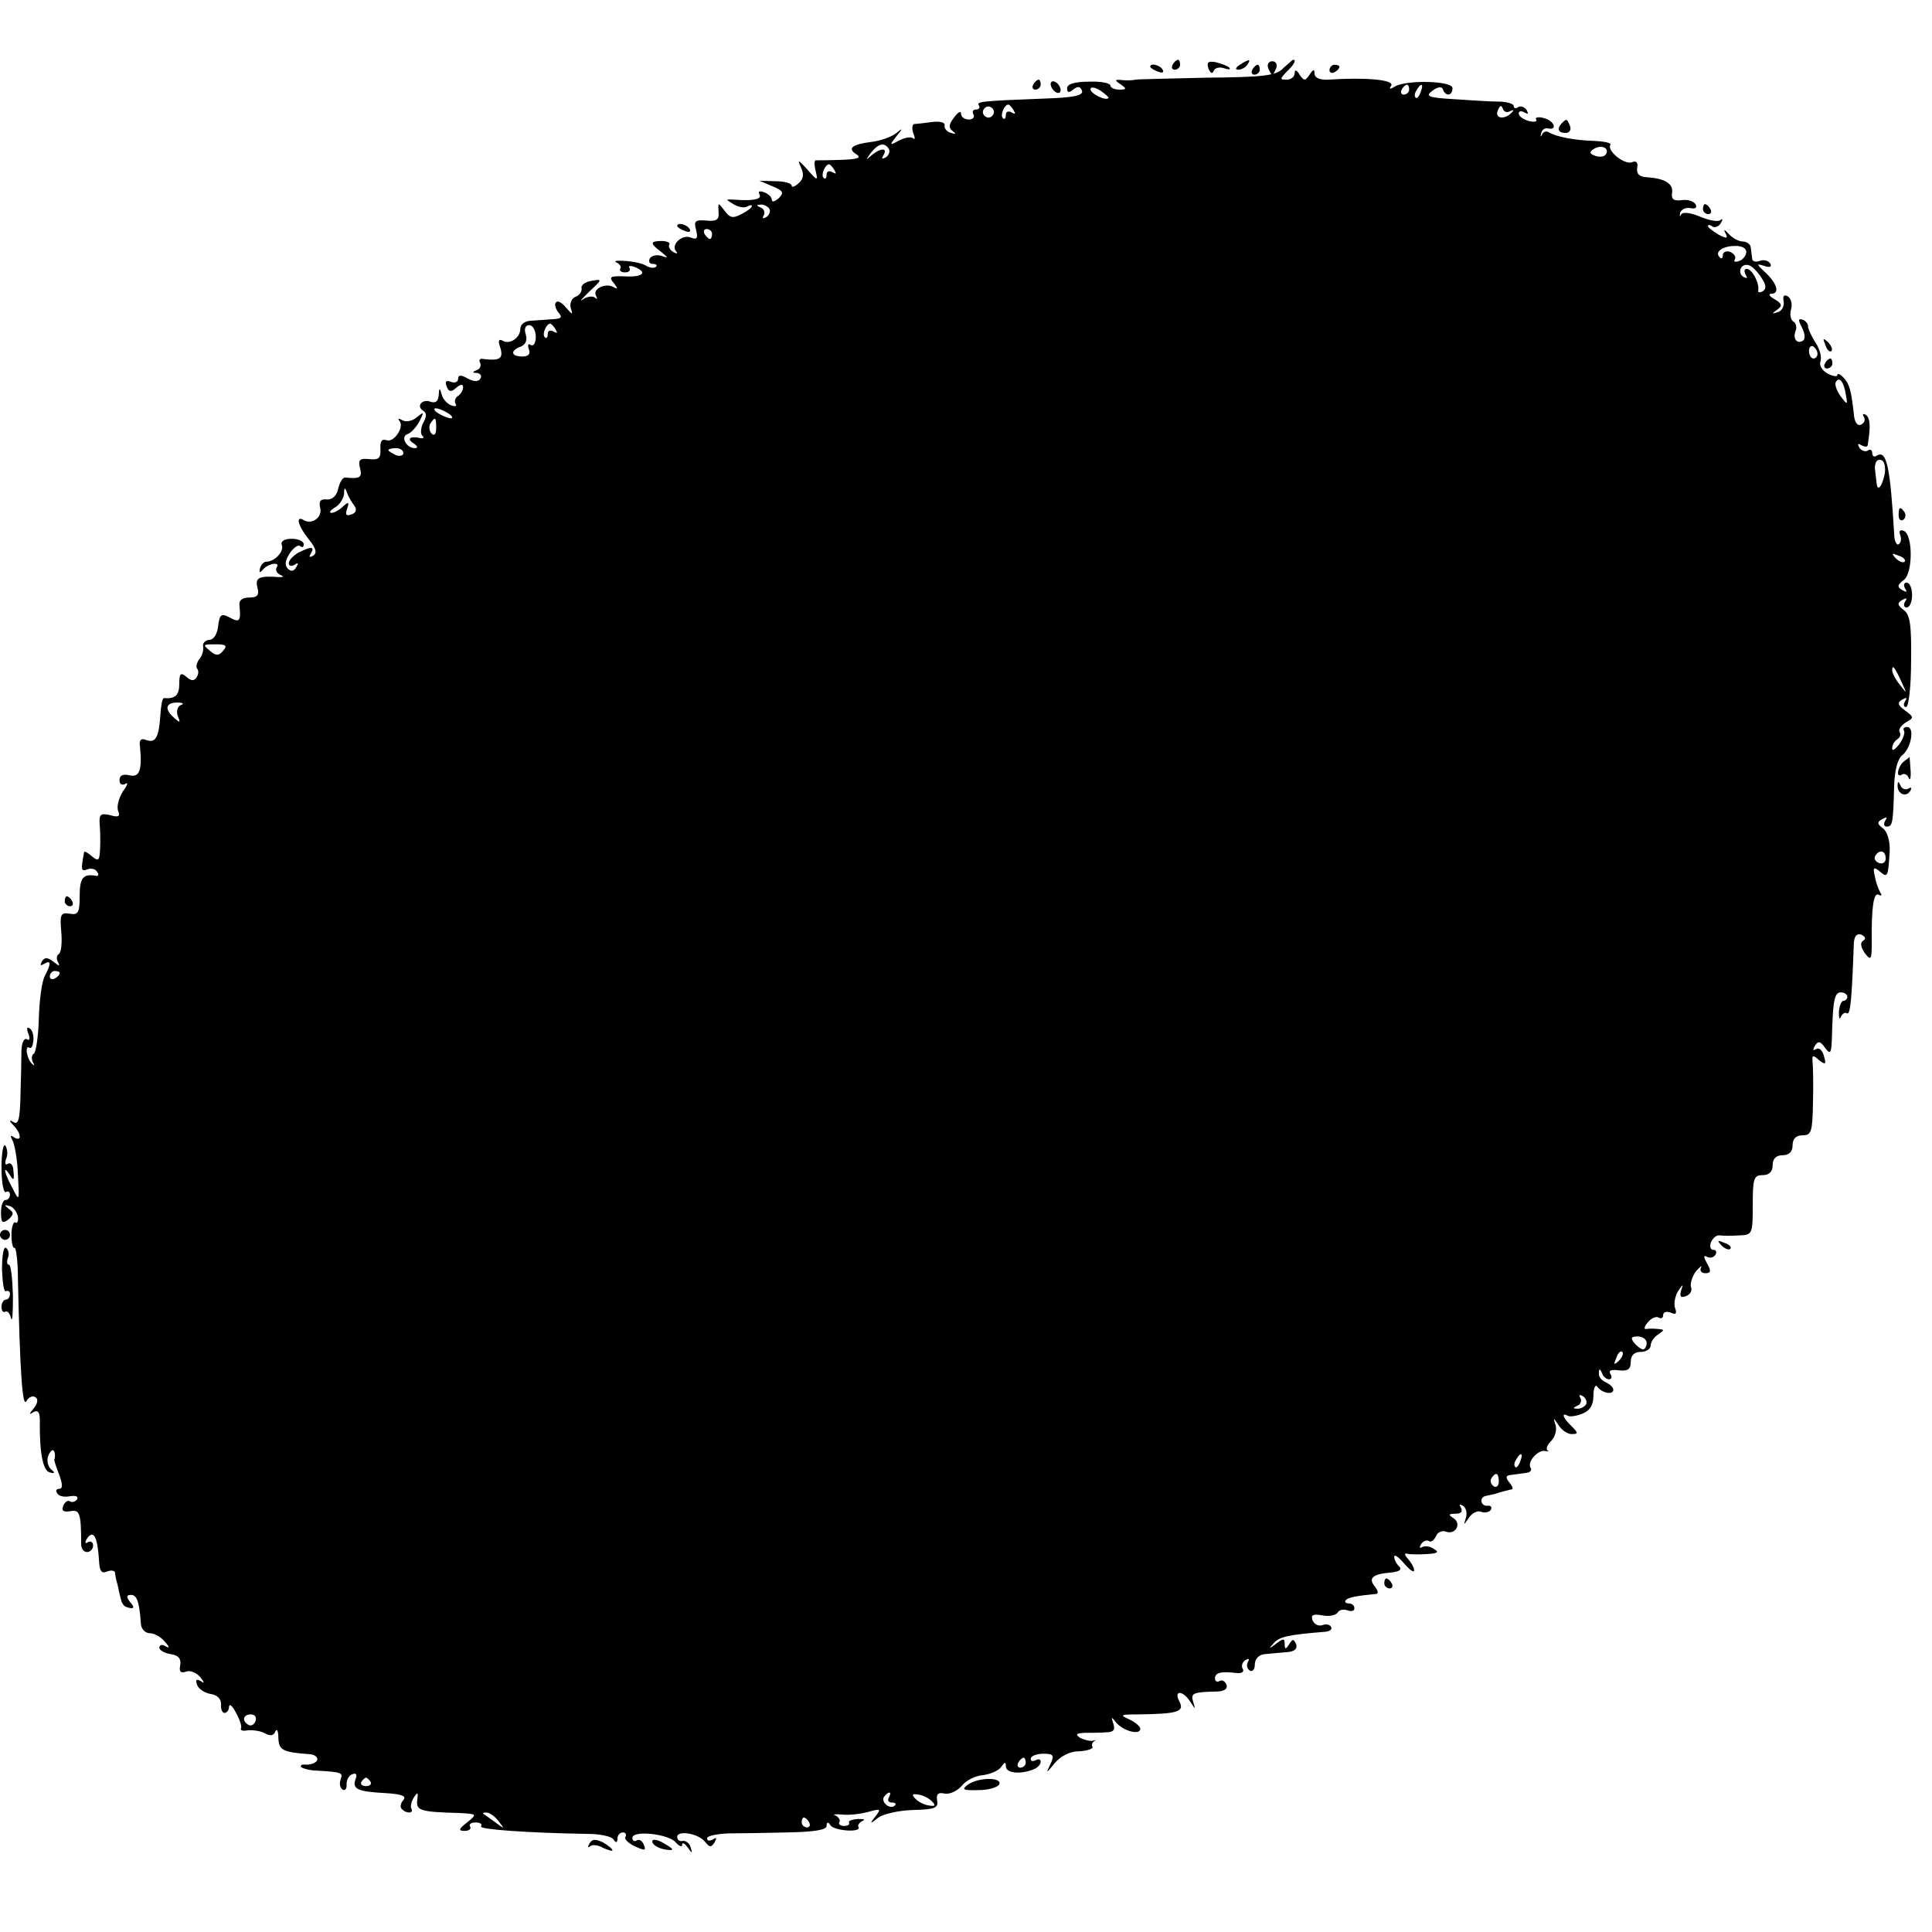 <?xml version="1.0" standalone="no"?>
<!DOCTYPE svg PUBLIC "-//W3C//DTD SVG 20010904//EN"
 "http://www.w3.org/TR/2001/REC-SVG-20010904/DTD/svg10.dtd">
<svg version="1.0" xmlns="http://www.w3.org/2000/svg"
 width="388pt" height="388pt" viewBox="0 0 388 388"
 preserveAspectRatio="xMidYMid meet">
<g transform="translate(0,388) scale(0.1,-0.1)"
fill="#000000" stroke="none">
<path d="M2355 3750 c-3 -5 -1 -10 4 -10 6 0 11 5 11 10 0 6 -2 10 -4 10 -3 0
-8 -4 -11 -10z"/>
<path d="M2427 3742 c4 -9 8 -11 10 -5 3 7 12 9 21 6 9 -3 14 -3 11 1 -4 4
-16 8 -27 11 -16 3 -19 0 -15 -13z"/>
<path d="M2490 3750 c-9 -6 -10 -10 -3 -10 6 0 15 5 18 10 8 12 4 12 -15 0z"/>
<path d="M2547 3743 c3 -7 6 -13 8 -13 2 0 5 6 8 13 3 8 -1 14 -8 14 -7 0 -11
-6 -8 -14z"/>
<path d="M2577 3743 c-14 -15 -39 -18 -155 -19 -75 -2 -139 -3 -142 -4 -3 -1
-14 -2 -25 -1 -17 2 -17 0 -5 -8 13 -9 13 -11 -2 -11 -10 0 -18 4 -18 8 0 5
-19 9 -43 8 -29 0 -44 -5 -44 -13 0 -9 4 -10 12 -3 9 7 14 7 18 -2 3 -10 -16
-14 -77 -16 -129 -5 -135 -6 -130 -14 3 -4 0 -8 -6 -8 -6 0 -8 -4 -5 -10 3 -5
-1 -10 -9 -10 -9 0 -16 5 -16 12 0 6 -6 3 -14 -8 -11 -14 -11 -21 -3 -27 8 -6
7 -7 -3 -4 -8 2 -14 9 -13 15 2 6 -9 9 -25 7 -15 -2 -31 -4 -36 -4 -4 -1 -5
-9 -2 -18 4 -10 4 -14 0 -11 -4 4 -16 2 -28 -4 -20 -11 -20 -10 -6 8 14 17 14
18 -1 6 -9 -7 -31 -15 -49 -17 -39 -5 -49 -13 -30 -25 11 -7 2 -10 -30 -11
-25 -1 -48 -1 -51 -1 -4 1 -4 -9 -1 -21 5 -21 4 -21 -17 3 -17 19 -20 20 -13
5 7 -14 6 -24 -4 -33 -8 -7 -14 -9 -14 -5 0 5 -15 9 -32 9 l-33 1 26 -11 c22
-9 24 -13 13 -24 -8 -7 -14 -9 -14 -3 0 5 -7 12 -16 15 -8 3 -12 2 -9 -4 6
-10 -11 -14 -50 -11 -18 1 -19 1 -2 -9 9 -6 22 -8 27 -5 6 3 10 4 10 1 0 -3
-9 -10 -21 -16 -17 -9 -23 -8 -34 7 -13 17 -13 17 -12 -2 2 -16 -4 -20 -24
-18 -23 2 -26 -1 -21 -19 4 -17 2 -20 -11 -15 -17 7 -41 -15 -29 -28 4 -5 1
-5 -6 -1 -7 4 -10 11 -8 15 3 3 -4 7 -15 7 -24 0 -24 -5 -1 -22 14 -12 15 -13
1 -8 -10 3 -20 1 -24 -5 -3 -6 -1 -11 6 -11 7 0 10 -3 6 -6 -3 -3 -12 -2 -19
2 -7 5 -26 9 -43 10 -16 1 -24 0 -17 -3 6 -3 10 -8 8 -12 -3 -4 1 -8 9 -8 8 0
12 4 9 9 -3 4 2 5 10 2 28 -11 17 -21 -19 -19 -30 1 -33 -1 -22 -14 8 -10 8
-13 0 -8 -16 10 -44 -3 -36 -17 3 -6 3 -8 -2 -4 -4 4 -15 3 -24 -3 -9 -6 -3 0
12 15 27 25 27 26 5 22 -13 -2 -22 -9 -20 -15 1 -6 -4 -14 -12 -17 -8 -3 -12
-13 -10 -22 5 -15 4 -15 -9 0 -8 10 -17 15 -20 11 -4 -3 -2 -12 4 -20 9 -10 7
-13 -10 -14 -11 -1 -31 -2 -43 -3 -13 0 -23 -7 -23 -16 0 -19 -22 -33 -36 -24
-8 4 -9 -1 -4 -15 6 -21 -1 -26 -34 -22 -7 2 -10 -2 -7 -7 3 -6 0 -13 -6 -15
-10 -4 -10 -6 0 -6 7 -1 10 -6 7 -11 -4 -7 -13 -7 -26 0 -14 8 -19 7 -19 -1 0
-6 -7 -9 -14 -6 -10 4 -13 1 -9 -9 4 -11 9 -12 19 -3 9 8 14 8 14 1 0 -6 -5
-14 -10 -17 -6 -4 -8 -11 -5 -16 3 -5 -1 -6 -9 -3 -8 3 -17 13 -19 22 -4 14
-5 14 -6 -2 -1 -12 -6 -16 -16 -13 -17 7 -30 -9 -15 -18 7 -4 7 -12 0 -24 -5
-10 -6 -22 -2 -26 4 -3 3 -6 -3 -5 -21 5 -29 -1 -15 -10 9 -6 10 -10 3 -10
-17 0 -29 23 -15 28 7 2 17 13 24 25 10 20 10 21 -5 9 -9 -8 -22 -10 -29 -6
-7 4 -10 4 -6 -1 11 -12 -11 -45 -26 -39 -9 3 -13 -2 -12 -18 1 -19 -4 -22
-23 -20 -19 2 -22 -2 -18 -18 5 -19 0 -22 -30 -19 -5 0 -11 -10 -14 -23 -3
-14 -12 -22 -23 -21 -13 1 -16 -4 -13 -17 5 -19 -17 -35 -34 -24 -16 9 -10
-13 11 -39 15 -18 17 -28 9 -33 -8 -4 -9 -3 -5 4 9 15 1 15 -25 2 -10 -6 -19
-15 -19 -21 0 -6 5 -7 12 -3 7 5 8 3 3 -5 -5 -9 -11 -9 -17 -3 -7 7 -5 17 4
31 8 12 18 18 21 14 4 -3 7 -2 7 4 0 6 -11 11 -24 11 -15 0 -23 -5 -20 -13 5
-12 -14 -33 -31 -33 -5 0 -11 -6 -13 -14 -2 -8 0 -9 5 -3 10 13 36 18 29 6 -4
-5 0 -12 6 -15 9 -4 8 -5 -2 -5 -40 3 -48 -1 -43 -21 4 -15 0 -20 -16 -20 -15
0 -22 -6 -20 -17 3 -31 0 -34 -20 -23 -17 9 -20 6 -23 -18 -2 -16 -9 -27 -18
-27 -8 -1 -14 -7 -12 -14 1 -7 -2 -19 -8 -25 -5 -7 -7 -16 -4 -19 3 -3 3 -11
-1 -17 -5 -8 -11 -8 -21 1 -11 9 -14 7 -14 -15 0 -22 -8 -30 -31 -28 -3 0 -6
-16 -7 -35 -3 -45 -10 -56 -29 -49 -9 4 -14 0 -12 -12 5 -49 -1 -64 -21 -59
-13 3 -20 0 -20 -10 0 -8 5 -11 12 -7 6 4 4 -3 -5 -15 -8 -13 -13 -30 -10 -39
5 -12 1 -14 -16 -9 -18 4 -22 2 -21 -16 1 -12 2 -35 1 -51 -1 -24 -3 -27 -16
-16 -8 7 -15 11 -16 9 -7 -36 -6 -40 6 -35 8 3 17 1 20 -5 4 -5 3 -9 -2 -8
-26 5 -33 -4 -33 -40 0 -34 -3 -39 -20 -36 -18 3 -20 -1 -17 -36 2 -22 0 -42
-5 -45 -5 -3 -5 -11 -1 -17 4 -8 1 -7 -9 1 -13 10 -18 10 -24 1 -4 -8 -3 -9 4
-5 15 9 15 1 2 -24 -6 -11 -11 -49 -12 -85 -1 -37 -6 -69 -10 -71 -5 -3 -5
-11 -2 -17 4 -7 3 -8 -1 -4 -11 9 -16 39 -6 33 4 -3 7 4 8 14 1 11 -2 22 -8
25 -5 4 -6 -2 -2 -11 4 -10 2 -15 -3 -11 -6 3 -11 -8 -11 -26 0 -18 -1 -58 -2
-90 -1 -43 -4 -56 -13 -51 -10 6 -11 4 0 -7 15 -16 16 -33 0 -23 -7 5 -8 3 -3
-6 4 -7 10 -38 11 -69 3 -54 3 -55 -11 -27 -17 31 -20 49 -5 26 7 -12 9 -10 7
7 0 12 -5 19 -11 16 -5 -4 -7 0 -4 9 4 8 3 20 -1 27 -4 6 -8 -13 -8 -43 0 -30
4 -53 9 -50 4 3 8 0 8 -5 0 -6 -4 -11 -9 -11 -5 0 -9 -11 -9 -25 0 -21 3 -23
15 -14 11 10 11 14 1 21 -10 8 -10 9 1 6 8 -2 15 -12 17 -21 1 -9 -1 -15 -5
-12 -4 2 -8 -9 -8 -25 0 -16 3 -28 6 -26 3 2 7 -26 7 -62 4 -187 9 -260 17
-246 4 8 13 12 18 8 6 -3 5 -12 -3 -22 -10 -12 -10 -14 -1 -8 9 5 13 0 13 -16
-1 -64 6 -102 20 -105 9 -3 11 -1 5 4 -12 9 -13 28 -2 39 5 6 10 -6 6 -18 0
-2 4 -15 10 -30 7 -19 7 -28 0 -28 -6 0 -8 -4 -4 -9 3 -6 14 -8 25 -6 12 2 18
0 15 -6 -4 -5 -10 -7 -15 -4 -4 3 -10 -2 -13 -9 -4 -10 0 -13 14 -11 19 4 22
-4 22 -66 0 -9 5 -16 12 -16 6 0 12 6 12 13 0 7 -5 10 -10 7 -6 -4 -7 -1 -3 6
14 21 22 5 25 -45 1 -19 5 -25 16 -20 8 3 15 2 16 -2 0 -4 2 -15 5 -24 2 -10
5 -24 7 -30 1 -7 6 -14 10 -15 16 -6 19 -2 8 10 -8 10 -7 14 2 14 12 0 17 -14
20 -59 1 -10 9 -18 18 -18 9 0 23 -8 30 -17 10 -11 10 -14 1 -9 -6 4 -12 3
-12 -3 0 -5 10 -11 23 -13 15 -2 21 -9 19 -22 -3 -13 1 -17 12 -13 8 3 20 -2
28 -11 9 -11 9 -14 1 -8 -9 5 -11 2 -7 -8 3 -8 15 -16 27 -18 14 -2 21 -10 21
-21 -1 -9 2 -17 7 -17 5 0 9 6 9 13 1 6 7 1 14 -13 8 -14 12 -28 10 -31 -2 -4
4 -6 13 -4 10 1 26 -1 35 -6 11 -6 18 -5 21 4 3 6 6 1 6 -13 1 -25 8 -29 64
-33 9 -1 16 -6 14 -12 -2 -5 -12 -9 -21 -9 -10 1 -14 -1 -11 -5 4 -3 19 -7 33
-7 49 -3 51 -4 46 -18 -3 -8 -1 -17 4 -20 5 -3 9 2 8 11 0 9 5 18 12 20 7 3
10 -1 6 -10 -7 -20 4 -25 59 -28 34 -2 44 -6 37 -14 -6 -7 -7 -15 -3 -18 9
-10 25 -9 19 1 -2 4 0 14 5 22 8 12 9 11 7 -5 -3 -21 6 -24 84 -26 36 -2 37
-2 16 -19 -17 -13 -18 -17 -5 -17 9 0 14 4 11 9 -3 4 2 8 11 8 9 0 14 -3 11
-8 -4 -6 94 -13 214 -15 25 0 48 -5 52 -11 5 -8 8 -7 8 2 0 6 5 12 11 12 5 0
8 -4 5 -9 -3 -4 6 -13 19 -19 20 -9 23 -9 18 3 -3 8 -9 12 -14 9 -5 -3 -9 -1
-9 5 0 16 73 8 87 -9 7 -8 13 -10 13 -5 0 6 5 3 11 -5 9 -13 10 -13 6 0 -2 8
-10 14 -16 13 -6 -2 -11 2 -11 8 0 14 43 7 56 -10 9 -11 12 -12 19 -1 5 9 4
11 -3 6 -7 -4 -12 -3 -12 2 0 5 19 9 43 10 23 0 77 1 120 2 52 1 77 5 77 13 0
8 3 9 8 1 8 -11 63 -15 56 -3 -2 4 2 9 8 12 7 3 3 4 -9 4 -12 -1 -20 -4 -18
-7 2 -4 -2 -7 -10 -7 -8 0 -12 4 -9 8 2 4 -2 10 -8 13 -7 2 -2 3 12 2 14 -2
38 1 53 5 26 7 27 7 15 -9 -12 -15 -11 -16 5 -3 10 8 41 15 70 16 44 1 52 4
49 19 -2 13 2 17 15 14 10 -2 25 5 34 15 8 11 28 21 43 22 16 2 33 10 37 17 7
10 9 10 9 1 0 -14 28 -17 54 -7 9 3 16 10 16 16 0 5 -4 6 -10 3 -6 -3 -10 -2
-10 3 0 5 11 10 25 10 21 0 23 -3 14 -22 -9 -18 -8 -18 9 3 12 14 30 24 50 24
16 1 28 5 26 9 -2 3 -1 8 3 11 5 2 3 3 -3 1 -6 -1 -17 2 -25 6 -10 7 -8 9 9
10 12 0 31 0 43 1 15 0 19 5 15 17 -5 15 -4 15 6 2 15 -17 48 -25 48 -12 0 5
-10 13 -22 19 -20 9 -18 10 17 10 79 1 94 5 84 25 -13 24 6 24 21 1 11 -17 11
-17 6 0 -5 17 0 19 50 20 14 1 20 6 17 14 -3 7 -9 10 -14 7 -5 -3 -9 0 -9 5 0
12 12 15 44 11 10 -1 15 3 12 8 -4 6 -1 14 5 18 7 4 9 3 5 -4 -3 -6 -2 -13 4
-17 5 -3 10 2 10 12 0 11 8 20 20 21 11 1 31 3 44 4 16 1 22 7 19 16 -5 11 -7
11 -14 0 -7 -11 -9 -11 -9 1 0 11 -3 11 -17 0 -15 -11 -16 -11 -5 1 11 13 29
17 104 23 9 1 14 5 11 10 -3 5 -11 6 -18 3 -7 -2 -16 2 -19 10 -4 11 1 13 19
10 14 -3 27 0 31 5 3 6 12 8 20 5 8 -3 14 -1 14 4 0 6 -5 10 -12 10 -6 0 -8 3
-5 7 6 5 20 8 61 12 5 1 3 7 -3 15 -14 17 -4 25 33 28 17 2 22 6 16 12 -6 6
-10 14 -10 20 0 5 9 -1 20 -14 11 -13 20 -19 20 -14 0 6 -6 16 -12 23 -7 7 -8
12 -3 11 6 -2 24 -2 40 -1 22 1 26 4 15 10 -8 6 -18 7 -24 4 -5 -3 -6 -1 -2 6
4 6 11 9 16 6 4 -3 10 2 14 10 3 8 12 12 20 9 19 -7 32 16 15 27 -11 7 -10 9
4 9 11 0 15 4 11 12 -4 7 -3 8 4 4 6 -4 9 -14 6 -24 -5 -16 -5 -16 6 0 6 9 17
15 24 12 8 -3 17 -1 20 4 3 5 0 9 -7 8 -14 -1 -17 18 -2 20 6 1 13 3 18 4 8 3
24 7 33 9 4 0 1 7 -5 14 -8 10 -7 14 4 15 8 1 22 3 30 4 8 1 12 5 9 10 -8 12
15 37 29 34 7 -1 9 -1 5 1 -4 3 -1 11 7 19 8 8 12 22 9 32 -5 16 -5 16 6 0 6
-10 18 -18 26 -18 14 0 14 2 0 16 -17 16 -21 28 -8 21 4 -3 17 -1 30 4 15 6
22 17 22 36 0 15 4 24 8 18 9 -13 32 -17 32 -6 0 5 -7 11 -15 15 -8 3 -15 11
-14 18 0 10 2 10 6 1 2 -7 9 -13 14 -13 6 0 7 5 3 11 -4 7 2 9 17 7 18 -2 24
2 24 17 0 13 7 20 20 20 11 0 20 6 20 13 0 7 7 17 15 22 13 9 13 10 0 11 -8 1
-19 1 -24 0 -5 -1 -4 5 3 13 7 9 17 13 22 10 5 -3 9 -1 9 5 0 6 7 8 15 5 11
-5 13 -2 9 9 -3 9 0 24 6 34 10 15 11 15 6 1 -3 -12 -1 -15 10 -11 8 3 13 11
10 18 -2 7 2 21 10 32 9 10 13 13 10 7 -3 -6 1 -11 9 -11 11 0 12 5 3 20 -7
13 -7 17 0 13 6 -3 13 -2 17 4 3 5 2 10 -4 10 -6 0 -8 7 -5 15 4 9 11 15 18
14 6 -1 23 -1 39 0 26 1 27 2 27 61 0 53 2 60 20 60 13 0 20 7 20 20 0 13 7
20 20 20 13 0 20 7 20 20 0 13 7 20 20 20 18 0 20 7 21 68 1 37 0 74 -1 81 -1
12 1 13 13 2 13 -10 15 -9 10 8 -3 12 -10 18 -16 14 -6 -4 -7 -1 -2 7 6 10 11
9 20 -4 11 -15 13 -12 14 21 2 75 5 90 18 90 7 0 13 -4 13 -9 0 -4 -4 -8 -8
-8 -4 0 -8 -10 -9 -22 0 -13 1 -17 4 -10 3 6 8 10 12 7 7 -4 10 26 14 141 1
14 6 20 15 17 8 -4 10 -8 4 -12 -7 -4 -5 -13 3 -25 12 -16 14 -14 14 20 -1 73
4 103 14 97 6 -3 7 -1 3 5 -4 7 -9 21 -11 33 -4 17 -2 19 10 9 16 -14 17 -11
20 40 1 21 -5 40 -13 46 -12 9 -13 13 -2 19 9 5 11 4 6 -3 -4 -7 -2 -12 3 -12
12 0 13 7 15 83 1 30 7 53 16 60 18 14 26 57 10 57 -6 0 -9 -3 -6 -8 2 -4 -2
-16 -10 -27 -8 -10 -14 -14 -14 -8 0 7 5 15 10 18 6 4 8 10 5 15 -3 5 3 13 12
19 17 9 17 11 -1 24 -15 11 -16 16 -6 22 9 5 11 4 6 -3 -4 -7 -3 -12 2 -12 5
0 10 41 10 92 1 73 -2 94 -15 103 -13 10 -13 14 -3 20 9 5 11 4 6 -3 -4 -7 -2
-12 3 -12 6 0 11 11 11 25 0 14 -5 25 -11 25 -5 0 -7 -5 -3 -12 5 -7 3 -8 -6
-3 -10 6 -10 10 3 20 19 13 19 92 0 99 -7 3 -10 -1 -7 -8 3 -8 2 -16 -3 -19
-4 -3 -9 7 -9 21 -8 135 -15 169 -35 157 -5 -4 -9 -1 -9 5 0 6 -4 9 -9 5 -5
-3 -13 0 -17 6 -4 8 -3 9 4 5 7 -4 13 -4 13 1 6 36 5 54 -4 60 -6 3 -7 1 -4
-4 4 -6 1 -13 -6 -16 -7 -3 -13 6 -14 22 -5 46 -9 61 -21 73 -7 7 -12 9 -12 5
0 -4 -9 -3 -20 3 -11 6 -17 17 -14 24 3 8 -1 25 -10 38 -8 13 -15 27 -15 33 0
5 -5 11 -11 13 -9 3 -9 -1 -1 -16 6 -12 7 -23 2 -26 -12 -8 -21 4 -15 19 3 7
1 16 -4 19 -6 3 -8 15 -5 25 3 10 0 22 -7 26 -7 4 -10 1 -8 -10 2 -10 -4 -20
-12 -22 -12 -4 -12 -3 -1 5 11 8 10 12 -5 21 -11 6 -13 11 -7 11 18 0 12 21
-12 43 -18 17 -18 18 -2 13 11 -4 16 -2 12 5 -4 6 -13 8 -21 5 -8 -3 -15 -1
-15 4 -1 6 -2 16 -3 23 0 6 -8 12 -16 12 -8 0 -21 7 -28 15 -9 10 -11 10 -7 2
6 -11 3 -12 -14 -3 -11 7 -21 14 -21 17 0 3 4 3 9 -1 5 -3 13 0 17 7 4 7 4 10
-1 6 -4 -4 -22 -1 -41 7 -19 8 -35 10 -38 4 -2 -5 -3 -4 -2 3 2 7 11 12 21 10
10 -2 14 1 10 8 -4 6 -16 10 -28 8 -16 -2 -21 2 -19 15 3 18 -15 29 -51 31
-15 1 -21 7 -19 19 2 11 -2 15 -11 11 -15 -5 -50 23 -43 35 3 4 -12 7 -32 8
-38 1 -76 8 -91 17 -5 4 -12 1 -14 -4 -3 -6 -4 -5 -2 2 1 7 8 12 14 10 20 -4
12 16 -9 21 -11 3 -18 1 -15 -3 3 -4 -4 -6 -15 -3 -11 3 -20 10 -20 15 0 5 5
6 12 2 7 -4 8 -3 4 5 -4 6 -12 9 -17 6 -5 -4 -9 -2 -9 2 0 5 -15 9 -32 9 -18
0 -59 3 -91 5 -50 3 -55 6 -40 17 11 8 19 9 21 2 5 -14 19 -13 19 3 0 15 -94
17 -116 3 -10 -6 -12 -5 -7 2 7 12 -53 17 -126 12 -18 -1 -28 4 -28 12 0 10
-3 9 -10 -2 -9 -13 -11 -13 -20 0 -6 10 -10 11 -10 3 0 -7 -7 -13 -16 -13 -14
0 -14 1 0 16 15 14 20 24 13 24 -1 0 -10 -8 -20 -17z m-351 -60 c-6 -6 -36 9
-36 18 0 5 9 4 20 -3 10 -7 18 -14 16 -15z m604 17 c0 -5 -5 -10 -11 -10 -5 0
-7 5 -4 10 3 6 8 10 11 10 2 0 4 -4 4 -10z m23 -5 c-3 -9 -8 -14 -10 -11 -3 3
-2 9 2 15 9 16 15 13 8 -4z m-859 -46 c-3 -5 -10 -7 -15 -3 -5 3 -7 10 -3 15
3 5 10 7 15 3 5 -3 7 -10 3 -15z m42 9 c4 -7 3 -8 -4 -4 -7 4 -12 2 -12 -5 0
-7 -3 -10 -6 -6 -6 5 3 27 11 27 2 0 7 -5 11 -12z m997 -1 c7 3 8 2 4 -2 -14
-16 -36 -14 -29 3 4 10 7 12 10 4 2 -7 9 -9 15 -5z m-1248 -76 c3 -5 0 -13 -6
-17 -8 -4 -9 -3 -5 4 10 16 -6 15 -24 0 -12 -11 -12 -10 -1 5 15 19 27 22 36
8z m1440 -11 c-3 -5 -13 -6 -21 -3 -12 4 -13 8 -3 14 15 9 32 2 24 -11z
m-1549 -32 c4 -7 3 -8 -4 -4 -7 4 -12 2 -12 -5 0 -7 -3 -10 -6 -6 -6 5 3 27
11 27 2 0 7 -5 11 -12z m-131 -77 c3 -5 0 -13 -6 -17 -7 -4 -9 -3 -5 4 3 5 0
13 -6 15 -9 4 -10 6 -1 6 6 1 14 -3 18 -8z m-115 -51 c0 -5 -2 -10 -4 -10 -3
0 -8 5 -11 10 -3 6 -1 10 4 10 6 0 11 -4 11 -10z m2077 -36 c0 -7 -7 -16 -14
-18 -8 -3 -12 -2 -9 3 3 5 -1 11 -9 15 -8 3 -15 0 -15 -6 0 -6 -3 -9 -6 -5
-11 10 3 22 28 23 15 1 25 -4 25 -12z m30 -51 c10 -15 11 -23 3 -28 -6 -3 -10
-3 -9 2 3 13 -12 43 -23 43 -5 0 -6 -5 -2 -12 4 -7 3 -8 -5 -4 -13 9 -4 29 12
23 5 -1 17 -13 24 -24z m-2461 -119 c0 -12 -4 -20 -10 -17 -5 4 -7 0 -4 -8 4
-10 -1 -15 -13 -15 -23 0 -25 12 -3 20 10 4 13 13 10 24 -4 12 -1 19 7 19 7 0
13 -11 13 -23z m40 14 c4 -7 3 -8 -4 -4 -7 4 -12 2 -12 -5 0 -7 -3 -10 -6 -6
-6 5 3 27 11 27 2 0 7 -5 11 -12z m2534 -49 c0 -5 -4 -9 -8 -9 -5 0 -9 7 -9
15 0 8 4 12 9 9 4 -3 8 -9 8 -15z m57 -82 c4 -21 3 -21 -11 -2 -8 11 -12 24
-9 28 7 12 16 0 20 -26z m-2807 -37 c8 -5 11 -10 5 -10 -5 0 -17 5 -25 10 -8
5 -10 10 -5 10 6 0 17 -5 25 -10z m-24 -30 c0 -12 -4 -16 -9 -11 -5 5 -6 14
-3 20 10 15 12 14 12 -9z m-66 -50 c0 -5 -7 -7 -15 -4 -8 4 -15 8 -15 10 0 2
7 4 15 4 8 0 15 -4 15 -10z m2975 -42 c-5 -24 -14 -36 -16 -20 -1 7 -2 18 -3
25 -3 17 4 28 14 22 5 -3 7 -15 5 -27z m-3073 -64 c5 -8 3 -14 -6 -17 -11 -4
-13 -1 -9 11 5 14 3 15 -8 5 -7 -7 -18 -13 -23 -13 -6 0 -3 5 7 11 9 5 17 18
18 27 0 14 2 14 6 2 3 -8 10 -20 15 -26z m3113 -112 c-3 -3 -11 0 -18 7 -9 10
-8 11 6 5 10 -3 15 -9 12 -12z m-3377 -179 c-8 -10 -14 -10 -24 -2 -18 15 -18
15 11 15 19 0 22 -3 13 -13z m3371 -63 c11 -24 11 -24 -3 -6 -9 11 -16 24 -16
30 0 12 5 7 19 -24z m-3456 -46 c-7 -3 -9 -13 -6 -22 6 -14 5 -15 -9 -2 -19
17 -14 30 10 29 10 0 12 -3 5 -5z m3424 -308 c0 -8 -6 -12 -14 -9 -7 3 -10 9
-7 14 8 14 21 11 21 -5z m-3667 -230 c0 -3 -4 -8 -10 -11 -5 -3 -10 -1 -10 4
0 6 5 11 10 11 6 0 10 -2 10 -4z m3187 -743 c0 -7 -4 -13 -7 -13 -4 0 -12 6
-18 13 -8 10 -6 13 7 13 10 0 18 -6 18 -13z m-56 -36 c-10 -9 -11 -8 -5 6 3
10 9 15 12 12 3 -3 0 -11 -7 -18z m-66 -88 c-4 -5 -12 -9 -18 -8 -9 0 -8 2 1
6 6 2 9 10 6 15 -4 7 -2 8 5 4 6 -4 9 -12 6 -17z m-132 -114 c-3 -9 -8 -14
-10 -11 -3 3 -2 9 2 15 9 16 15 13 8 -4z m-43 -41 c0 -8 -5 -12 -10 -9 -6 4
-8 11 -5 16 9 14 15 11 15 -7z m-2497 -481 c-3 -7 -9 -10 -14 -7 -14 8 -11 21
5 21 8 0 12 -6 9 -14z m1547 -83 c0 -5 -5 -10 -11 -10 -5 0 -7 5 -4 10 3 6 8
10 11 10 2 0 4 -4 4 -10z m-1316 -38 c3 -5 -1 -9 -9 -9 -8 0 -12 4 -9 9 3 4 7
8 9 8 2 0 6 -4 9 -8z m1041 -32 c-3 -5 -1 -10 6 -10 7 0 10 -3 6 -6 -9 -9 -28
6 -22 17 4 5 8 9 11 9 3 0 2 -4 -1 -10z m86 -7 c9 -9 7 -11 -5 -9 -9 1 -21 7
-27 13 -9 9 -7 11 5 9 9 -1 21 -7 27 -13z m-870 -40 c13 -17 13 -17 -6 -3 -11
8 -22 16 -24 17 -2 2 0 3 6 3 6 0 17 -8 24 -17z m624 -3 c3 -5 1 -10 -4 -10
-6 0 -11 5 -11 10 0 6 2 10 4 10 3 0 8 -4 11 -10z"/>
<path d="M2310 3746 c0 -2 7 -7 16 -10 8 -3 12 -2 9 4 -6 10 -25 14 -25 6z"/>
<path d="M2515 3740 c-3 -5 -1 -10 4 -10 6 0 11 5 11 10 0 6 -2 10 -4 10 -3 0
-8 -4 -11 -10z"/>
<path d="M2670 3739 c0 -5 5 -7 10 -4 6 3 10 8 10 11 0 2 -4 4 -10 4 -5 0 -10
-5 -10 -11z"/>
<path d="M2075 3710 c-3 -5 -1 -10 4 -10 6 0 11 5 11 10 0 6 -2 10 -4 10 -3 0
-8 -4 -11 -10z"/>
<path d="M2110 3711 c0 -5 5 -13 10 -16 6 -3 10 -2 10 4 0 5 -4 13 -10 16 -5
3 -10 2 -10 -4z"/>
<path d="M3137 3633 c-11 -11 -8 -20 7 -20 8 0 12 6 9 14 -6 15 -7 15 -16 6z"/>
<path d="M3420 3460 c0 -5 5 -10 11 -10 5 0 7 5 4 10 -3 6 -8 10 -11 10 -2 0
-4 -4 -4 -10z"/>
<path d="M1360 3426 c0 -2 7 -7 16 -10 8 -3 12 -2 9 4 -6 10 -25 14 -25 6z"/>
<path d="M3666 3187 c3 -10 9 -15 12 -12 3 3 0 11 -7 18 -10 9 -11 8 -5 -6z"/>
<path d="M3665 3150 c-3 -5 -1 -10 4 -10 6 0 11 5 11 10 0 6 -2 10 -4 10 -3 0
-8 -4 -11 -10z"/>
<path d="M3813 2845 c0 -8 4 -12 9 -9 5 3 6 10 3 15 -9 13 -12 11 -12 -6z"/>
<path d="M3825 2352 c-13 -9 -19 -35 -6 -28 5 4 12 0 14 -6 3 -7 5 -1 4 15 -1
15 -2 27 -2 27 0 0 -4 -4 -10 -8z"/>
<path d="M3811 2303 c-1 -17 16 -25 25 -12 4 7 3 9 -4 5 -5 -3 -13 0 -15 6 -4
9 -6 10 -6 1z"/>
<path d="M130 2070 c0 -5 5 -10 11 -10 5 0 7 5 4 10 -3 6 -8 10 -11 10 -2 0
-4 -4 -4 -10z"/>
<path d="M0 1400 c0 -5 5 -10 10 -10 6 0 10 5 10 10 0 6 -4 10 -10 10 -5 0
-10 -4 -10 -10z"/>
<path d="M3457 1379 c7 -7 15 -10 18 -7 3 3 -2 9 -12 12 -14 6 -15 5 -6 -5z"/>
<path d="M4 1330 c1 -26 4 -46 8 -43 5 2 8 -1 8 -6 0 -6 -4 -11 -8 -11 -5 0
-9 -7 -9 -15 0 -8 4 -12 8 -9 4 2 9 -4 11 -13 3 -10 4 10 4 44 -1 35 -4 63 -8
63 -4 0 -5 6 -2 14 3 8 1 16 -4 20 -5 3 -8 -17 -8 -44z"/>
<path d="M2780 700 c0 -5 5 -10 11 -10 5 0 7 5 4 10 -3 6 -8 10 -11 10 -2 0
-4 -4 -4 -10z"/>
<path d="M1944 296 c-14 -10 -10 -12 22 -11 20 0 39 6 41 12 5 14 -42 14 -63
-1z"/>
<path d="M1184 178 c-4 -7 -4 -10 1 -6 4 4 16 3 26 -3 11 -5 19 -7 19 -5 0 3
-9 10 -19 16 -15 7 -22 7 -27 -2z"/>
<path d="M1310 182 c0 -6 9 -12 20 -15 11 -3 20 -3 20 -1 0 2 -9 8 -20 14 -11
6 -20 7 -20 2z"/>
</g>
</svg>
